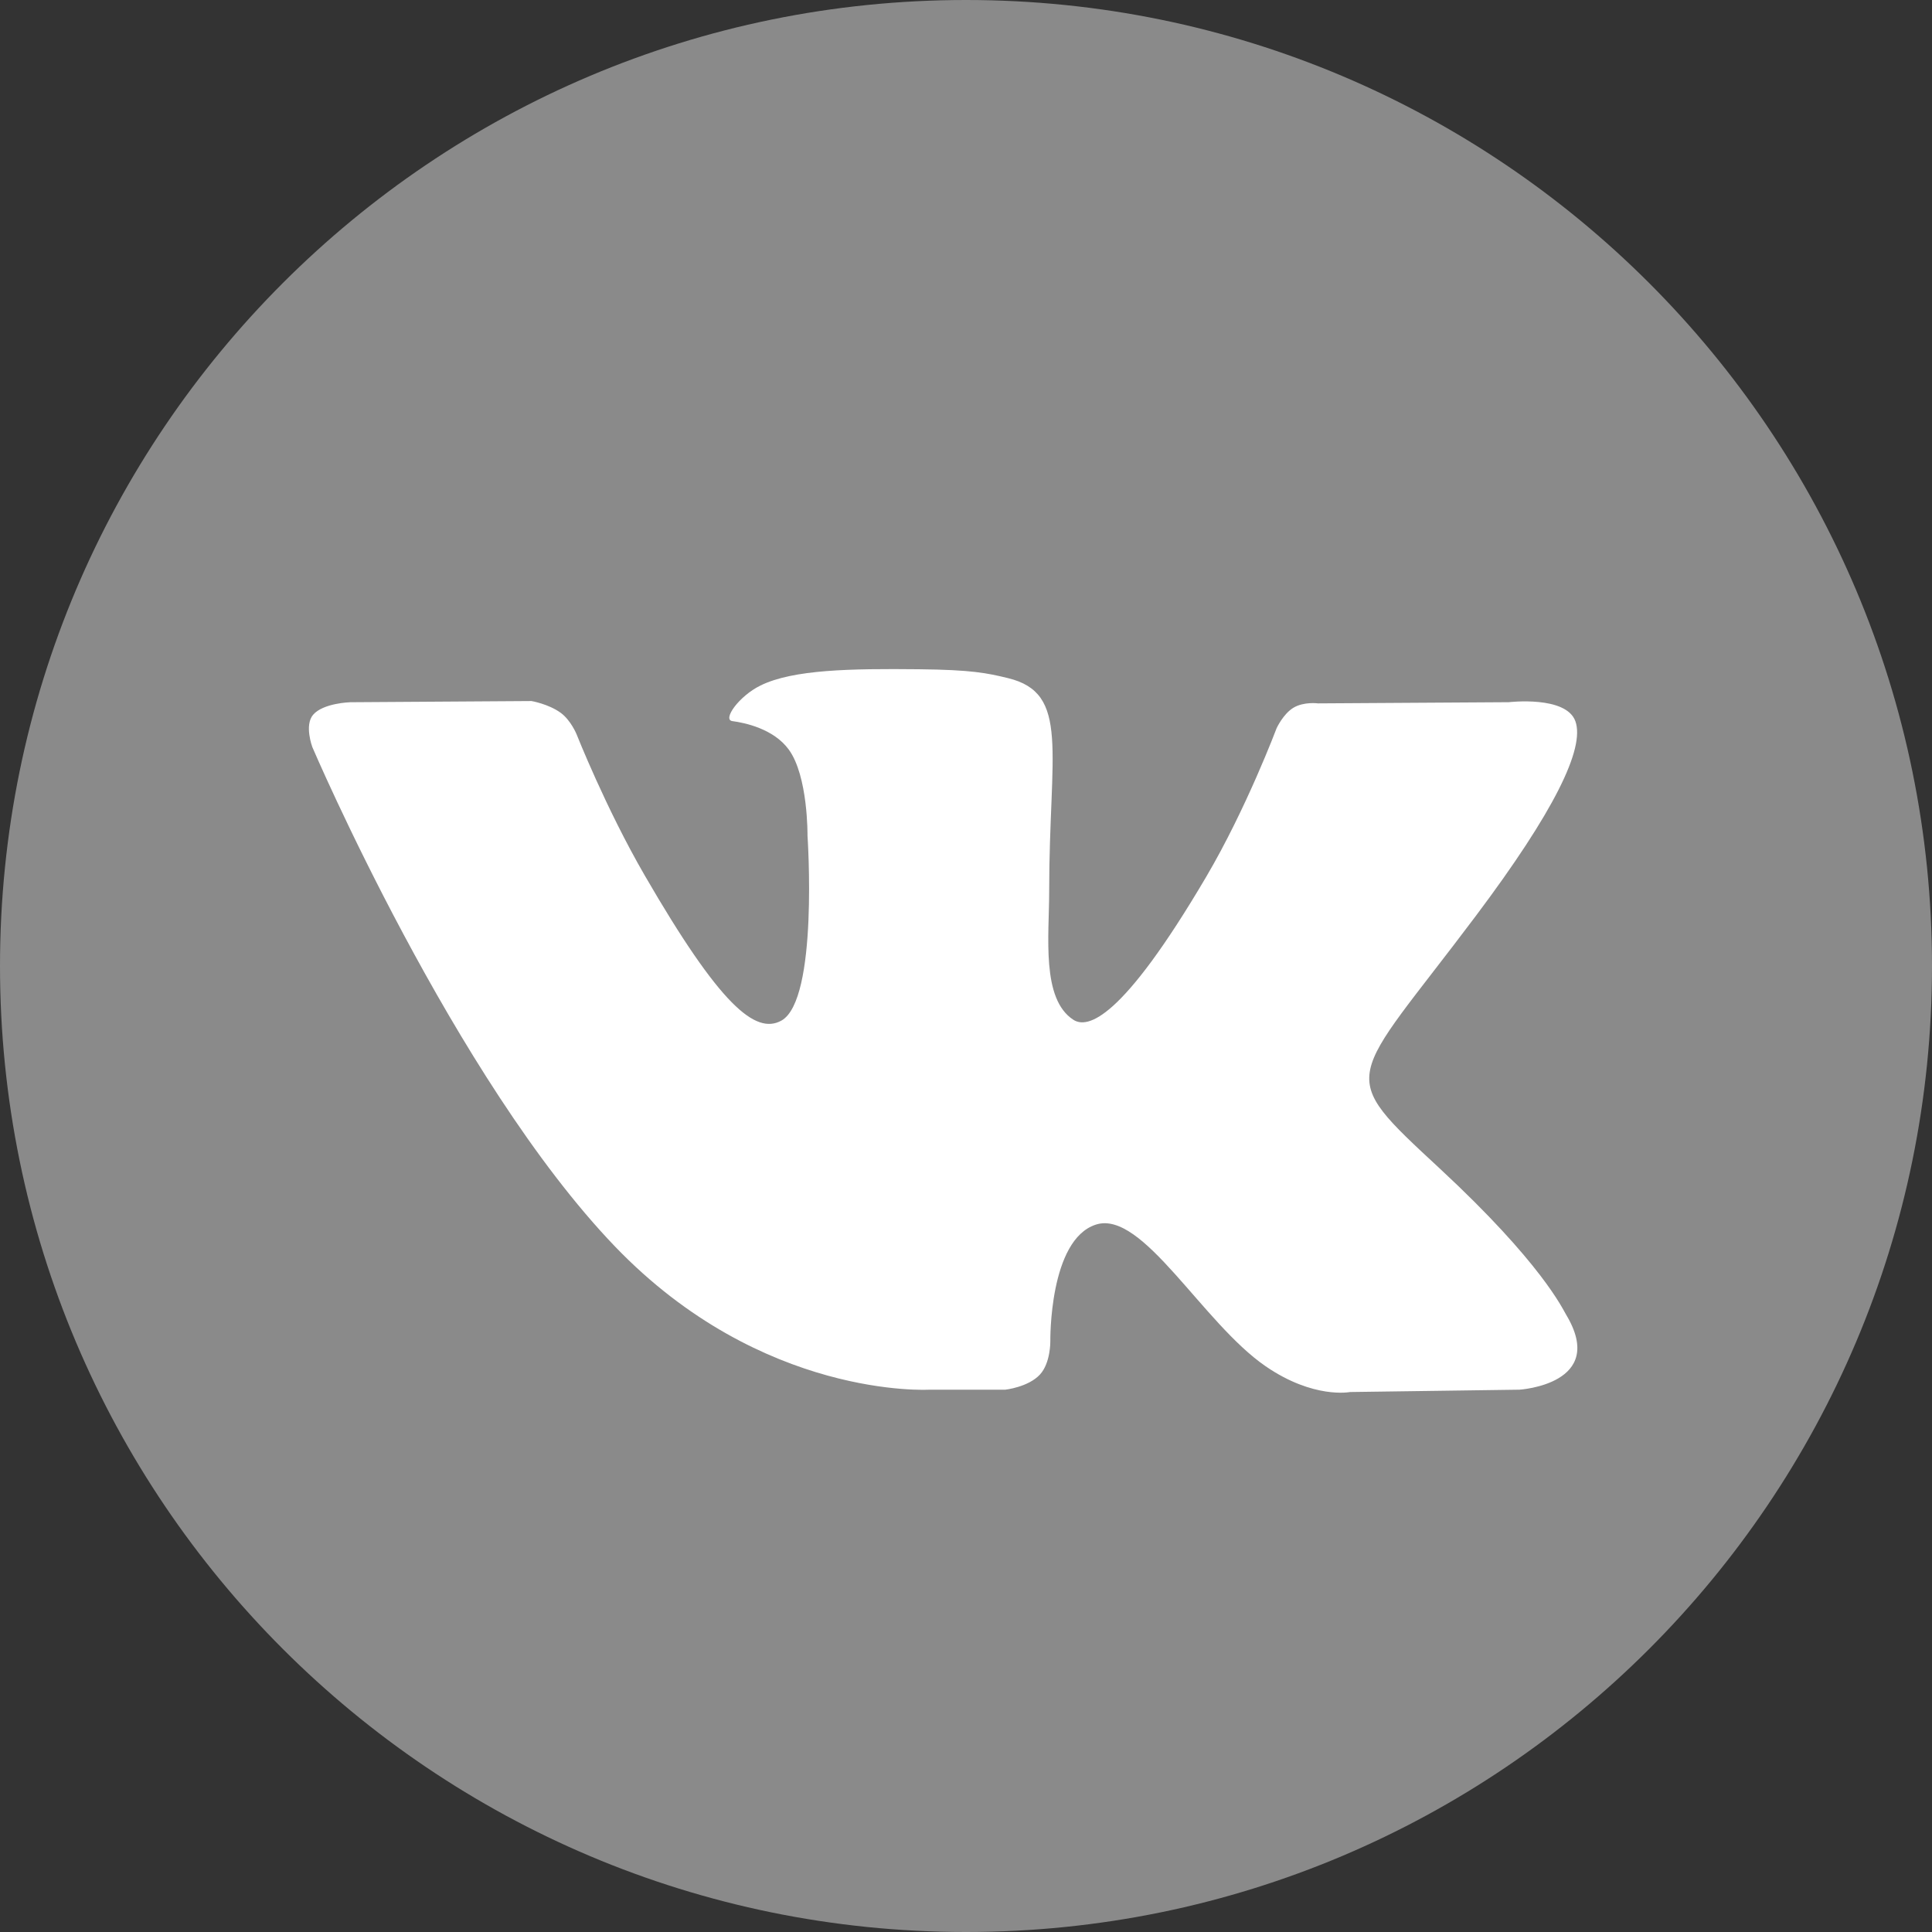 <?xml version="1.0" encoding="UTF-8"?> <svg xmlns="http://www.w3.org/2000/svg" width="57" height="57" viewBox="0 0 57 57" fill="none"><rect x="0" y="0" width="57" height="57" fill="#333333" stroke="none"/> <path d="M28.5 57C44.24 57 57 44.24 57 28.5C57 12.76 44.24 0 28.5 0C12.76 0 0 12.76 0 28.5C0 44.24 12.76 57 28.5 57Z" fill="#8A8A8A"></path> <path fill-rule="evenodd" clip-rule="evenodd" d="M27.423 41H29.66C29.66 41 30.336 40.926 30.681 40.554C30.998 40.212 30.988 39.571 30.988 39.571C30.988 39.571 30.945 36.57 32.337 36.128C33.711 35.692 35.474 39.029 37.343 40.311C38.757 41.282 39.831 41.069 39.831 41.069L44.828 41C44.828 41 47.443 40.839 46.203 38.783C46.101 38.615 45.481 37.263 42.487 34.484C39.353 31.575 39.773 32.046 43.548 27.014C45.847 23.951 46.766 22.08 46.479 21.279C46.205 20.516 44.514 20.717 44.514 20.717L38.887 20.752C38.887 20.752 38.47 20.695 38.161 20.88C37.858 21.062 37.664 21.484 37.664 21.484C37.664 21.484 36.773 23.855 35.585 25.872C33.08 30.127 32.078 30.351 31.668 30.087C30.716 29.471 30.954 27.613 30.954 26.294C30.954 22.17 31.579 20.451 29.736 20.006C29.124 19.858 28.674 19.761 27.11 19.745C25.102 19.724 23.403 19.751 22.44 20.223C21.8 20.536 21.306 21.235 21.607 21.275C21.979 21.324 22.821 21.502 23.268 22.11C23.845 22.894 23.824 24.656 23.824 24.656C23.824 24.656 24.155 29.51 23.05 30.113C22.292 30.526 21.252 29.682 19.018 25.822C17.873 23.845 17.009 21.659 17.009 21.659C17.009 21.659 16.842 21.251 16.545 21.032C16.184 20.768 15.68 20.683 15.68 20.683L10.333 20.718C10.333 20.718 9.531 20.741 9.236 21.09C8.974 21.4 9.215 22.042 9.215 22.042C9.215 22.042 13.401 31.836 18.141 36.772C22.488 41.297 27.423 41 27.423 41Z" fill="white"></path> </svg> 
